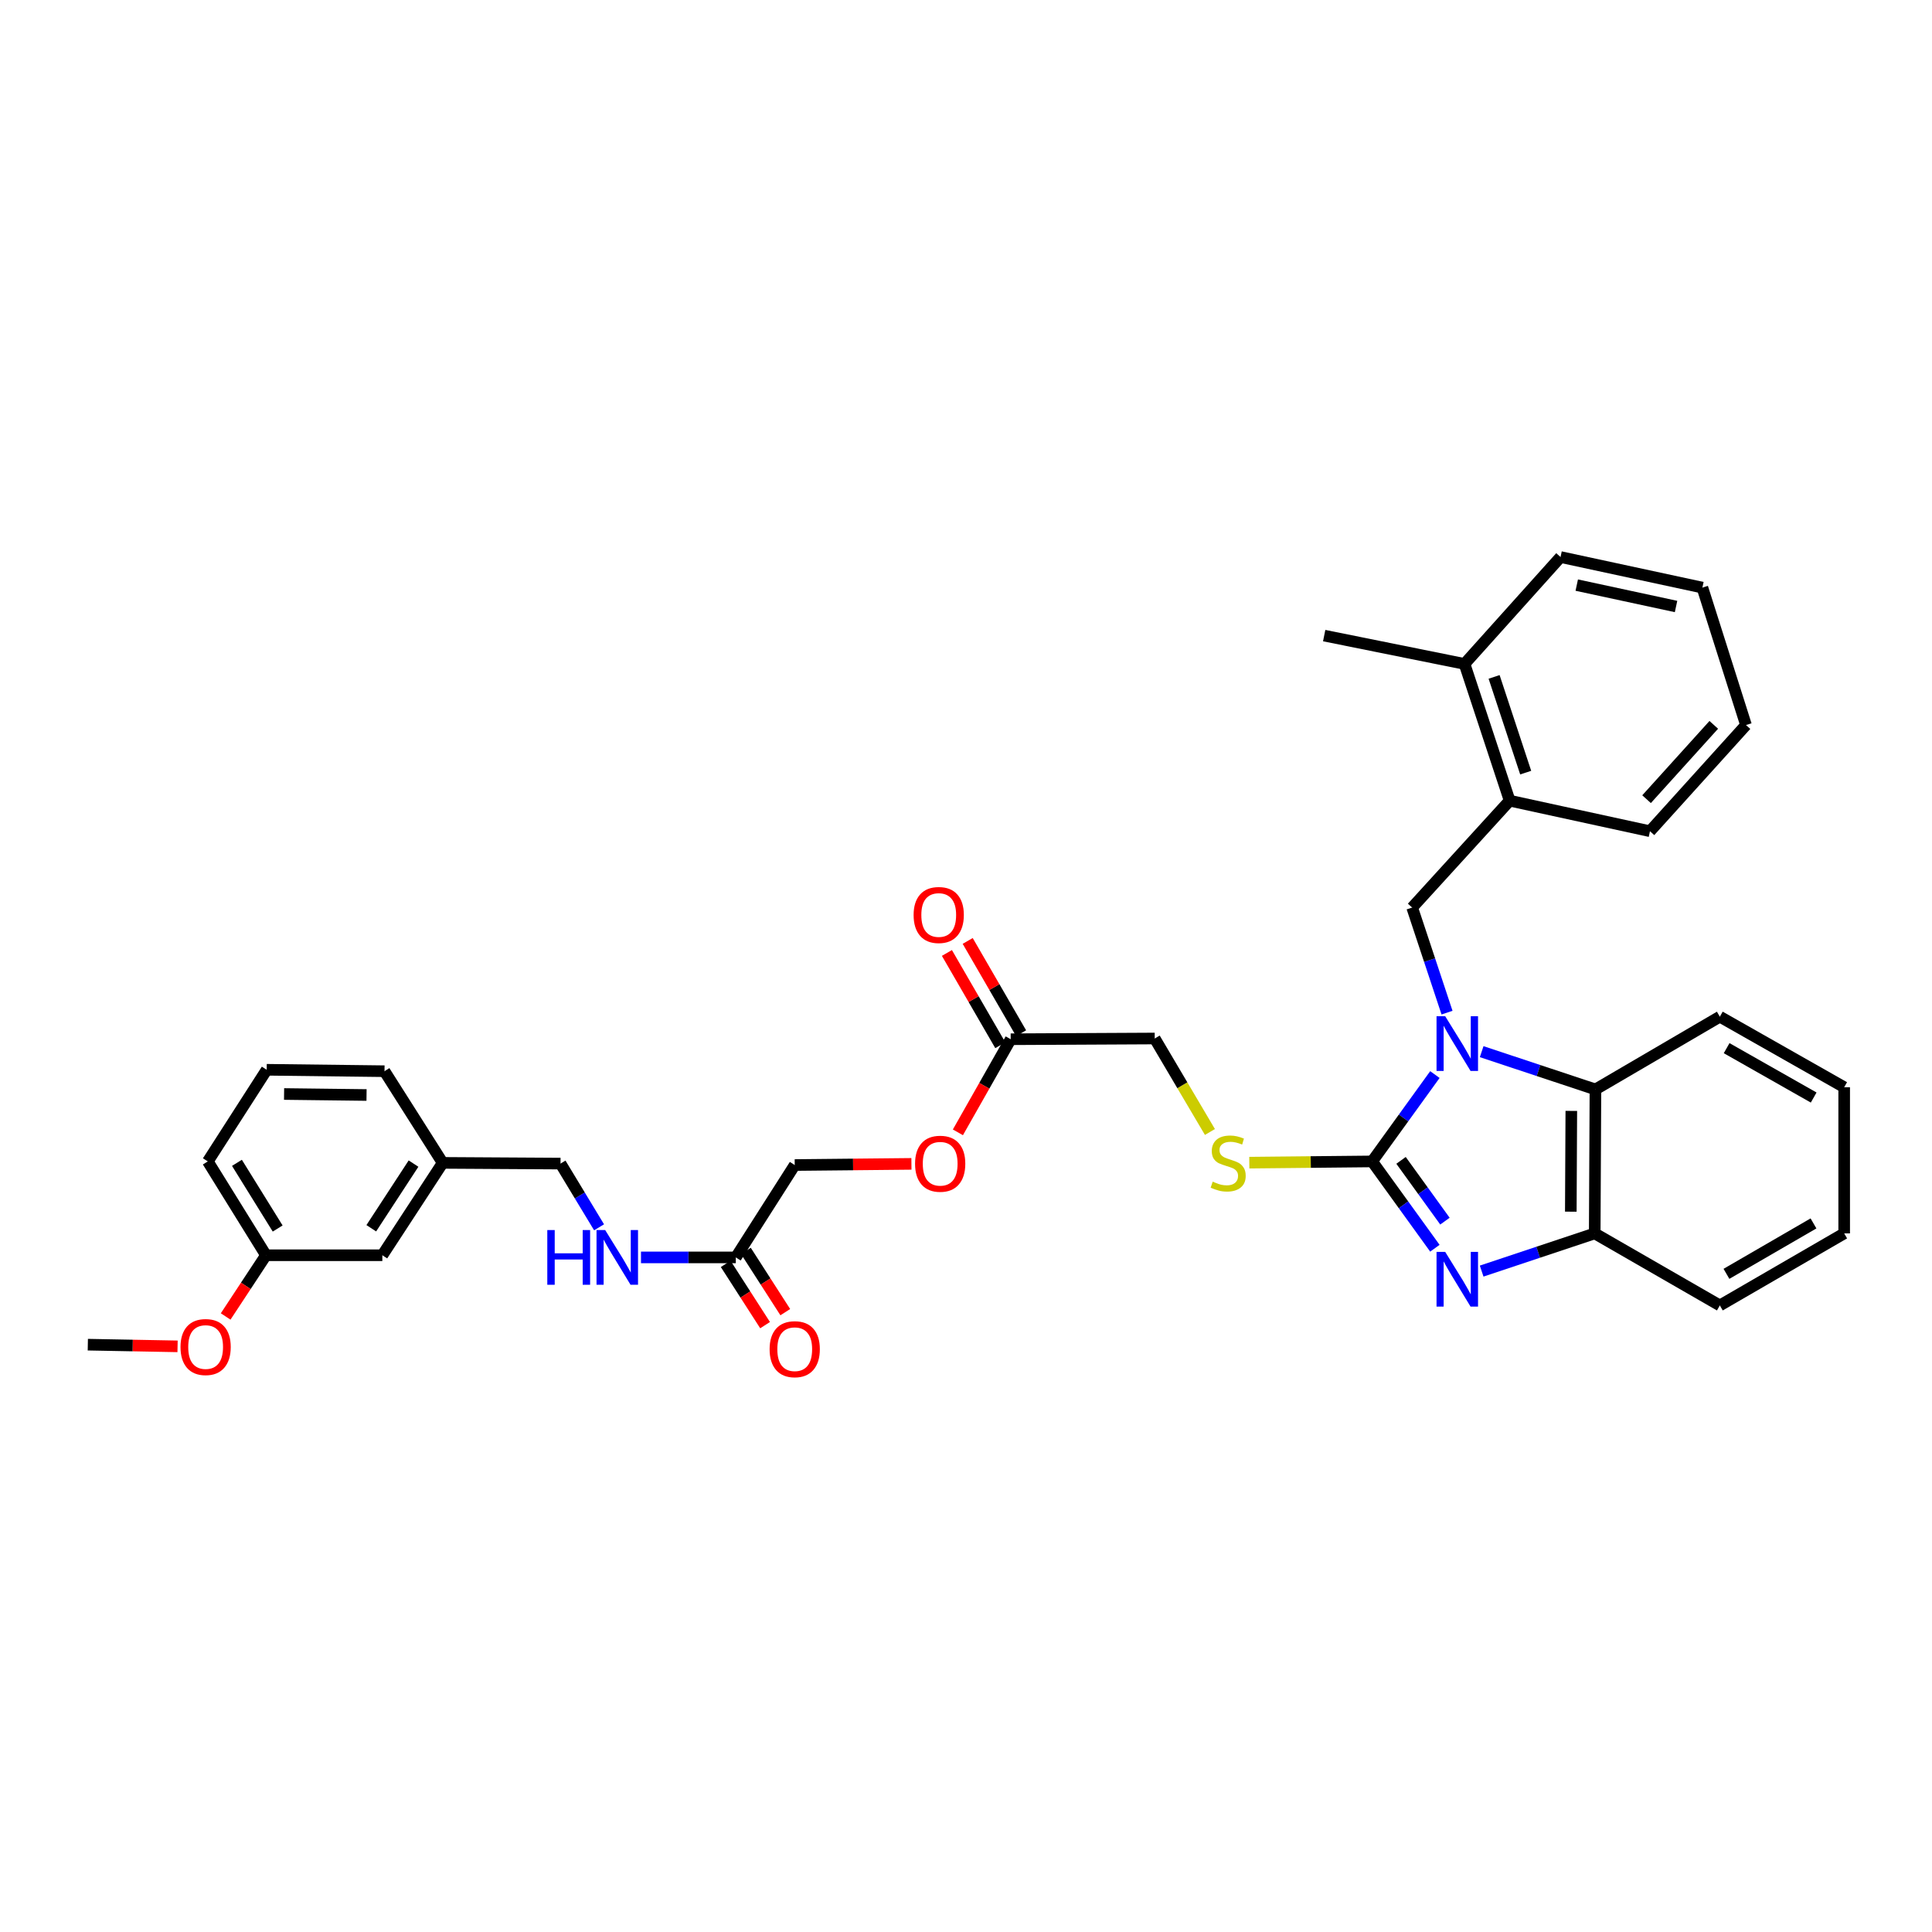 <?xml version='1.0' encoding='iso-8859-1'?>
<svg version='1.1' baseProfile='full'
              xmlns='http://www.w3.org/2000/svg'
                      xmlns:rdkit='http://www.rdkit.org/xml'
                      xmlns:xlink='http://www.w3.org/1999/xlink'
                  xml:space='preserve'
width='1000px' height='1000px' viewBox='0 0 1000 1000'>
<!-- END OF HEADER -->
<rect style='opacity:1.0;fill:#FFFFFF;stroke:none' width='1000' height='1000' x='0' y='0'> </rect>
<path class='bond-0' d='M 742.699,556.192 L 726.462,578.67' style='fill:none;fill-rule:evenodd;stroke:#0000FF;stroke-width:6px;stroke-linecap:butt;stroke-linejoin:miter;stroke-opacity:1' />
<path class='bond-0' d='M 726.462,578.67 L 710.224,601.148' style='fill:none;fill-rule:evenodd;stroke:#000000;stroke-width:6px;stroke-linecap:butt;stroke-linejoin:miter;stroke-opacity:1' />
<path class='bond-2' d='M 766.911,544.341 L 796.353,554.115' style='fill:none;fill-rule:evenodd;stroke:#0000FF;stroke-width:6px;stroke-linecap:butt;stroke-linejoin:miter;stroke-opacity:1' />
<path class='bond-2' d='M 796.353,554.115 L 825.796,563.888' style='fill:none;fill-rule:evenodd;stroke:#000000;stroke-width:6px;stroke-linecap:butt;stroke-linejoin:miter;stroke-opacity:1' />
<path class='bond-3' d='M 748.975,524.137 L 739.956,496.945' style='fill:none;fill-rule:evenodd;stroke:#0000FF;stroke-width:6px;stroke-linecap:butt;stroke-linejoin:miter;stroke-opacity:1' />
<path class='bond-3' d='M 739.956,496.945 L 730.937,469.754' style='fill:none;fill-rule:evenodd;stroke:#000000;stroke-width:6px;stroke-linecap:butt;stroke-linejoin:miter;stroke-opacity:1' />
<path class='bond-1' d='M 710.224,601.148 L 726.46,623.616' style='fill:none;fill-rule:evenodd;stroke:#000000;stroke-width:6px;stroke-linecap:butt;stroke-linejoin:miter;stroke-opacity:1' />
<path class='bond-1' d='M 726.46,623.616 L 742.696,646.084' style='fill:none;fill-rule:evenodd;stroke:#0000FF;stroke-width:6px;stroke-linecap:butt;stroke-linejoin:miter;stroke-opacity:1' />
<path class='bond-1' d='M 725.171,600.608 L 736.536,616.335' style='fill:none;fill-rule:evenodd;stroke:#000000;stroke-width:6px;stroke-linecap:butt;stroke-linejoin:miter;stroke-opacity:1' />
<path class='bond-1' d='M 736.536,616.335 L 747.901,632.063' style='fill:none;fill-rule:evenodd;stroke:#0000FF;stroke-width:6px;stroke-linecap:butt;stroke-linejoin:miter;stroke-opacity:1' />
<path class='bond-5' d='M 710.224,601.148 L 678.432,601.469' style='fill:none;fill-rule:evenodd;stroke:#000000;stroke-width:6px;stroke-linecap:butt;stroke-linejoin:miter;stroke-opacity:1' />
<path class='bond-5' d='M 678.432,601.469 L 646.64,601.791' style='fill:none;fill-rule:evenodd;stroke:#CCCC00;stroke-width:6px;stroke-linecap:butt;stroke-linejoin:miter;stroke-opacity:1' />
<path class='bond-34' d='M 766.902,657.918 L 796.163,648.16' style='fill:none;fill-rule:evenodd;stroke:#0000FF;stroke-width:6px;stroke-linecap:butt;stroke-linejoin:miter;stroke-opacity:1' />
<path class='bond-34' d='M 796.163,648.16 L 825.423,638.402' style='fill:none;fill-rule:evenodd;stroke:#000000;stroke-width:6px;stroke-linecap:butt;stroke-linejoin:miter;stroke-opacity:1' />
<path class='bond-4' d='M 825.796,563.888 L 825.423,638.402' style='fill:none;fill-rule:evenodd;stroke:#000000;stroke-width:6px;stroke-linecap:butt;stroke-linejoin:miter;stroke-opacity:1' />
<path class='bond-4' d='M 813.309,575.003 L 813.048,627.162' style='fill:none;fill-rule:evenodd;stroke:#000000;stroke-width:6px;stroke-linecap:butt;stroke-linejoin:miter;stroke-opacity:1' />
<path class='bond-20' d='M 825.796,563.888 L 890.185,526.234' style='fill:none;fill-rule:evenodd;stroke:#000000;stroke-width:6px;stroke-linecap:butt;stroke-linejoin:miter;stroke-opacity:1' />
<path class='bond-6' d='M 730.937,469.754 L 781.395,414.427' style='fill:none;fill-rule:evenodd;stroke:#000000;stroke-width:6px;stroke-linecap:butt;stroke-linejoin:miter;stroke-opacity:1' />
<path class='bond-21' d='M 825.423,638.402 L 890.185,675.689' style='fill:none;fill-rule:evenodd;stroke:#000000;stroke-width:6px;stroke-linecap:butt;stroke-linejoin:miter;stroke-opacity:1' />
<path class='bond-14' d='M 626.256,585.912 L 611.97,561.719' style='fill:none;fill-rule:evenodd;stroke:#CCCC00;stroke-width:6px;stroke-linecap:butt;stroke-linejoin:miter;stroke-opacity:1' />
<path class='bond-14' d='M 611.97,561.719 L 597.684,537.526' style='fill:none;fill-rule:evenodd;stroke:#000000;stroke-width:6px;stroke-linecap:butt;stroke-linejoin:miter;stroke-opacity:1' />
<path class='bond-12' d='M 781.395,414.427 L 758.037,343.643' style='fill:none;fill-rule:evenodd;stroke:#000000;stroke-width:6px;stroke-linecap:butt;stroke-linejoin:miter;stroke-opacity:1' />
<path class='bond-12' d='M 789.697,399.913 L 773.346,350.365' style='fill:none;fill-rule:evenodd;stroke:#000000;stroke-width:6px;stroke-linecap:butt;stroke-linejoin:miter;stroke-opacity:1' />
<path class='bond-24' d='M 781.395,414.427 L 854.023,430.235' style='fill:none;fill-rule:evenodd;stroke:#000000;stroke-width:6px;stroke-linecap:butt;stroke-linejoin:miter;stroke-opacity:1' />
<path class='bond-7' d='M 380.851,650.833 L 411.349,603.02' style='fill:none;fill-rule:evenodd;stroke:#000000;stroke-width:6px;stroke-linecap:butt;stroke-linejoin:miter;stroke-opacity:1' />
<path class='bond-9' d='M 380.851,650.833 L 356.313,650.833' style='fill:none;fill-rule:evenodd;stroke:#000000;stroke-width:6px;stroke-linecap:butt;stroke-linejoin:miter;stroke-opacity:1' />
<path class='bond-9' d='M 356.313,650.833 L 331.775,650.833' style='fill:none;fill-rule:evenodd;stroke:#0000FF;stroke-width:6px;stroke-linecap:butt;stroke-linejoin:miter;stroke-opacity:1' />
<path class='bond-10' d='M 375.623,654.195 L 385.814,670.043' style='fill:none;fill-rule:evenodd;stroke:#000000;stroke-width:6px;stroke-linecap:butt;stroke-linejoin:miter;stroke-opacity:1' />
<path class='bond-10' d='M 385.814,670.043 L 396.006,685.892' style='fill:none;fill-rule:evenodd;stroke:#FF0000;stroke-width:6px;stroke-linecap:butt;stroke-linejoin:miter;stroke-opacity:1' />
<path class='bond-10' d='M 386.079,647.471 L 396.27,663.319' style='fill:none;fill-rule:evenodd;stroke:#000000;stroke-width:6px;stroke-linecap:butt;stroke-linejoin:miter;stroke-opacity:1' />
<path class='bond-10' d='M 396.27,663.319 L 406.462,679.168' style='fill:none;fill-rule:evenodd;stroke:#FF0000;stroke-width:6px;stroke-linecap:butt;stroke-linejoin:miter;stroke-opacity:1' />
<path class='bond-8' d='M 523.136,537.906 L 597.684,537.526' style='fill:none;fill-rule:evenodd;stroke:#000000;stroke-width:6px;stroke-linecap:butt;stroke-linejoin:miter;stroke-opacity:1' />
<path class='bond-11' d='M 528.517,534.794 L 514.698,510.909' style='fill:none;fill-rule:evenodd;stroke:#000000;stroke-width:6px;stroke-linecap:butt;stroke-linejoin:miter;stroke-opacity:1' />
<path class='bond-11' d='M 514.698,510.909 L 500.879,487.025' style='fill:none;fill-rule:evenodd;stroke:#FF0000;stroke-width:6px;stroke-linecap:butt;stroke-linejoin:miter;stroke-opacity:1' />
<path class='bond-11' d='M 517.756,541.019 L 503.938,517.135' style='fill:none;fill-rule:evenodd;stroke:#000000;stroke-width:6px;stroke-linecap:butt;stroke-linejoin:miter;stroke-opacity:1' />
<path class='bond-11' d='M 503.938,517.135 L 490.119,493.25' style='fill:none;fill-rule:evenodd;stroke:#FF0000;stroke-width:6px;stroke-linecap:butt;stroke-linejoin:miter;stroke-opacity:1' />
<path class='bond-13' d='M 523.136,537.906 L 509.471,562.002' style='fill:none;fill-rule:evenodd;stroke:#000000;stroke-width:6px;stroke-linecap:butt;stroke-linejoin:miter;stroke-opacity:1' />
<path class='bond-13' d='M 509.471,562.002 L 495.806,586.097' style='fill:none;fill-rule:evenodd;stroke:#FF0000;stroke-width:6px;stroke-linecap:butt;stroke-linejoin:miter;stroke-opacity:1' />
<path class='bond-16' d='M 310.079,635.254 L 300.103,618.761' style='fill:none;fill-rule:evenodd;stroke:#0000FF;stroke-width:6px;stroke-linecap:butt;stroke-linejoin:miter;stroke-opacity:1' />
<path class='bond-16' d='M 300.103,618.761 L 290.128,602.267' style='fill:none;fill-rule:evenodd;stroke:#000000;stroke-width:6px;stroke-linecap:butt;stroke-linejoin:miter;stroke-opacity:1' />
<path class='bond-25' d='M 758.037,343.643 L 685.396,328.987' style='fill:none;fill-rule:evenodd;stroke:#000000;stroke-width:6px;stroke-linecap:butt;stroke-linejoin:miter;stroke-opacity:1' />
<path class='bond-26' d='M 758.037,343.643 L 807.729,288.322' style='fill:none;fill-rule:evenodd;stroke:#000000;stroke-width:6px;stroke-linecap:butt;stroke-linejoin:miter;stroke-opacity:1' />
<path class='bond-15' d='M 471.754,602.416 L 441.552,602.718' style='fill:none;fill-rule:evenodd;stroke:#FF0000;stroke-width:6px;stroke-linecap:butt;stroke-linejoin:miter;stroke-opacity:1' />
<path class='bond-15' d='M 441.552,602.718 L 411.349,603.02' style='fill:none;fill-rule:evenodd;stroke:#000000;stroke-width:6px;stroke-linecap:butt;stroke-linejoin:miter;stroke-opacity:1' />
<path class='bond-18' d='M 290.128,602.267 L 229.131,601.901' style='fill:none;fill-rule:evenodd;stroke:#000000;stroke-width:6px;stroke-linecap:butt;stroke-linejoin:miter;stroke-opacity:1' />
<path class='bond-17' d='M 197.9,649.714 L 229.131,601.901' style='fill:none;fill-rule:evenodd;stroke:#000000;stroke-width:6px;stroke-linecap:butt;stroke-linejoin:miter;stroke-opacity:1' />
<path class='bond-17' d='M 192.176,635.744 L 214.038,602.275' style='fill:none;fill-rule:evenodd;stroke:#000000;stroke-width:6px;stroke-linecap:butt;stroke-linejoin:miter;stroke-opacity:1' />
<path class='bond-19' d='M 197.9,649.714 L 137.669,649.714' style='fill:none;fill-rule:evenodd;stroke:#000000;stroke-width:6px;stroke-linecap:butt;stroke-linejoin:miter;stroke-opacity:1' />
<path class='bond-27' d='M 229.131,601.901 L 199.019,554.454' style='fill:none;fill-rule:evenodd;stroke:#000000;stroke-width:6px;stroke-linecap:butt;stroke-linejoin:miter;stroke-opacity:1' />
<path class='bond-22' d='M 137.669,649.714 L 127.234,665.558' style='fill:none;fill-rule:evenodd;stroke:#000000;stroke-width:6px;stroke-linecap:butt;stroke-linejoin:miter;stroke-opacity:1' />
<path class='bond-22' d='M 127.234,665.558 L 116.798,681.401' style='fill:none;fill-rule:evenodd;stroke:#FF0000;stroke-width:6px;stroke-linecap:butt;stroke-linejoin:miter;stroke-opacity:1' />
<path class='bond-37' d='M 137.669,649.714 L 107.557,601.148' style='fill:none;fill-rule:evenodd;stroke:#000000;stroke-width:6px;stroke-linecap:butt;stroke-linejoin:miter;stroke-opacity:1' />
<path class='bond-37' d='M 143.718,635.878 L 122.639,601.882' style='fill:none;fill-rule:evenodd;stroke:#000000;stroke-width:6px;stroke-linecap:butt;stroke-linejoin:miter;stroke-opacity:1' />
<path class='bond-30' d='M 890.185,526.234 L 954.545,562.749' style='fill:none;fill-rule:evenodd;stroke:#000000;stroke-width:6px;stroke-linecap:butt;stroke-linejoin:miter;stroke-opacity:1' />
<path class='bond-30' d='M 893.704,542.524 L 938.757,568.084' style='fill:none;fill-rule:evenodd;stroke:#000000;stroke-width:6px;stroke-linecap:butt;stroke-linejoin:miter;stroke-opacity:1' />
<path class='bond-35' d='M 890.185,675.689 L 954.545,638.402' style='fill:none;fill-rule:evenodd;stroke:#000000;stroke-width:6px;stroke-linecap:butt;stroke-linejoin:miter;stroke-opacity:1' />
<path class='bond-35' d='M 893.607,659.339 L 938.659,633.238' style='fill:none;fill-rule:evenodd;stroke:#000000;stroke-width:6px;stroke-linecap:butt;stroke-linejoin:miter;stroke-opacity:1' />
<path class='bond-29' d='M 91.907,696.869 L 68.681,696.435' style='fill:none;fill-rule:evenodd;stroke:#FF0000;stroke-width:6px;stroke-linecap:butt;stroke-linejoin:miter;stroke-opacity:1' />
<path class='bond-29' d='M 68.681,696.435 L 45.455,696.001' style='fill:none;fill-rule:evenodd;stroke:#000000;stroke-width:6px;stroke-linecap:butt;stroke-linejoin:miter;stroke-opacity:1' />
<path class='bond-23' d='M 138.042,553.715 L 199.019,554.454' style='fill:none;fill-rule:evenodd;stroke:#000000;stroke-width:6px;stroke-linecap:butt;stroke-linejoin:miter;stroke-opacity:1' />
<path class='bond-23' d='M 147.038,566.257 L 189.721,566.774' style='fill:none;fill-rule:evenodd;stroke:#000000;stroke-width:6px;stroke-linecap:butt;stroke-linejoin:miter;stroke-opacity:1' />
<path class='bond-28' d='M 138.042,553.715 L 107.557,601.148' style='fill:none;fill-rule:evenodd;stroke:#000000;stroke-width:6px;stroke-linecap:butt;stroke-linejoin:miter;stroke-opacity:1' />
<path class='bond-32' d='M 854.023,430.235 L 903.721,375.281' style='fill:none;fill-rule:evenodd;stroke:#000000;stroke-width:6px;stroke-linecap:butt;stroke-linejoin:miter;stroke-opacity:1' />
<path class='bond-32' d='M 852.257,413.654 L 887.046,375.186' style='fill:none;fill-rule:evenodd;stroke:#000000;stroke-width:6px;stroke-linecap:butt;stroke-linejoin:miter;stroke-opacity:1' />
<path class='bond-36' d='M 807.729,288.322 L 881.151,304.145' style='fill:none;fill-rule:evenodd;stroke:#000000;stroke-width:6px;stroke-linecap:butt;stroke-linejoin:miter;stroke-opacity:1' />
<path class='bond-36' d='M 816.123,302.848 L 867.519,313.924' style='fill:none;fill-rule:evenodd;stroke:#000000;stroke-width:6px;stroke-linecap:butt;stroke-linejoin:miter;stroke-opacity:1' />
<path class='bond-31' d='M 954.545,562.749 L 954.545,638.402' style='fill:none;fill-rule:evenodd;stroke:#000000;stroke-width:6px;stroke-linecap:butt;stroke-linejoin:miter;stroke-opacity:1' />
<path class='bond-33' d='M 903.721,375.281 L 881.151,304.145' style='fill:none;fill-rule:evenodd;stroke:#000000;stroke-width:6px;stroke-linecap:butt;stroke-linejoin:miter;stroke-opacity:1' />
<path  class='atom-0' d='M 748.027 525.991
L 757.307 540.991
Q 758.227 542.471, 759.707 545.151
Q 761.187 547.831, 761.267 547.991
L 761.267 525.991
L 765.027 525.991
L 765.027 554.311
L 761.147 554.311
L 751.187 537.911
Q 750.027 535.991, 748.787 533.791
Q 747.587 531.591, 747.227 530.911
L 747.227 554.311
L 743.547 554.311
L 743.547 525.991
L 748.027 525.991
' fill='#0000FF'/>
<path  class='atom-2' d='M 748.027 647.965
L 757.307 662.965
Q 758.227 664.445, 759.707 667.125
Q 761.187 669.805, 761.267 669.965
L 761.267 647.965
L 765.027 647.965
L 765.027 676.285
L 761.147 676.285
L 751.187 659.885
Q 750.027 657.965, 748.787 655.765
Q 747.587 653.565, 747.227 652.885
L 747.227 676.285
L 743.547 676.285
L 743.547 647.965
L 748.027 647.965
' fill='#0000FF'/>
<path  class='atom-6' d='M 627.697 611.621
Q 628.017 611.741, 629.337 612.301
Q 630.657 612.861, 632.097 613.221
Q 633.577 613.541, 635.017 613.541
Q 637.697 613.541, 639.257 612.261
Q 640.817 610.941, 640.817 608.661
Q 640.817 607.101, 640.017 606.141
Q 639.257 605.181, 638.057 604.661
Q 636.857 604.141, 634.857 603.541
Q 632.337 602.781, 630.817 602.061
Q 629.337 601.341, 628.257 599.821
Q 627.217 598.301, 627.217 595.741
Q 627.217 592.181, 629.617 589.981
Q 632.057 587.781, 636.857 587.781
Q 640.137 587.781, 643.857 589.341
L 642.937 592.421
Q 639.537 591.021, 636.977 591.021
Q 634.217 591.021, 632.697 592.181
Q 631.177 593.301, 631.217 595.261
Q 631.217 596.781, 631.977 597.701
Q 632.777 598.621, 633.897 599.141
Q 635.057 599.661, 636.977 600.261
Q 639.537 601.061, 641.057 601.861
Q 642.577 602.661, 643.657 604.301
Q 644.777 605.901, 644.777 608.661
Q 644.777 612.581, 642.137 614.701
Q 639.537 616.781, 635.177 616.781
Q 632.657 616.781, 630.737 616.221
Q 628.857 615.701, 626.617 614.781
L 627.697 611.621
' fill='#CCCC00'/>
<path  class='atom-10' d='M 283.281 636.673
L 287.121 636.673
L 287.121 648.713
L 301.601 648.713
L 301.601 636.673
L 305.441 636.673
L 305.441 664.993
L 301.601 664.993
L 301.601 651.913
L 287.121 651.913
L 287.121 664.993
L 283.281 664.993
L 283.281 636.673
' fill='#0000FF'/>
<path  class='atom-10' d='M 313.241 636.673
L 322.521 651.673
Q 323.441 653.153, 324.921 655.833
Q 326.401 658.513, 326.481 658.673
L 326.481 636.673
L 330.241 636.673
L 330.241 664.993
L 326.361 664.993
L 316.401 648.593
Q 315.241 646.673, 314.001 644.473
Q 312.801 642.273, 312.441 641.593
L 312.441 664.993
L 308.761 664.993
L 308.761 636.673
L 313.241 636.673
' fill='#0000FF'/>
<path  class='atom-11' d='M 398.349 698.339
Q 398.349 691.539, 401.709 687.739
Q 405.069 683.939, 411.349 683.939
Q 417.629 683.939, 420.989 687.739
Q 424.349 691.539, 424.349 698.339
Q 424.349 705.219, 420.949 709.139
Q 417.549 713.019, 411.349 713.019
Q 405.109 713.019, 401.709 709.139
Q 398.349 705.259, 398.349 698.339
M 411.349 709.819
Q 415.669 709.819, 417.989 706.939
Q 420.349 704.019, 420.349 698.339
Q 420.349 692.779, 417.989 689.979
Q 415.669 687.139, 411.349 687.139
Q 407.029 687.139, 404.669 689.939
Q 402.349 692.739, 402.349 698.339
Q 402.349 704.059, 404.669 706.939
Q 407.029 709.819, 411.349 709.819
' fill='#FF0000'/>
<path  class='atom-12' d='M 472.883 473.598
Q 472.883 466.798, 476.243 462.998
Q 479.603 459.198, 485.883 459.198
Q 492.163 459.198, 495.523 462.998
Q 498.883 466.798, 498.883 473.598
Q 498.883 480.478, 495.483 484.398
Q 492.083 488.278, 485.883 488.278
Q 479.643 488.278, 476.243 484.398
Q 472.883 480.518, 472.883 473.598
M 485.883 485.078
Q 490.203 485.078, 492.523 482.198
Q 494.883 479.278, 494.883 473.598
Q 494.883 468.038, 492.523 465.238
Q 490.203 462.398, 485.883 462.398
Q 481.563 462.398, 479.203 465.198
Q 476.883 467.998, 476.883 473.598
Q 476.883 479.318, 479.203 482.198
Q 481.563 485.078, 485.883 485.078
' fill='#FF0000'/>
<path  class='atom-14' d='M 473.636 602.347
Q 473.636 595.547, 476.996 591.747
Q 480.356 587.947, 486.636 587.947
Q 492.916 587.947, 496.276 591.747
Q 499.636 595.547, 499.636 602.347
Q 499.636 609.227, 496.236 613.147
Q 492.836 617.027, 486.636 617.027
Q 480.396 617.027, 476.996 613.147
Q 473.636 609.267, 473.636 602.347
M 486.636 613.827
Q 490.956 613.827, 493.276 610.947
Q 495.636 608.027, 495.636 602.347
Q 495.636 596.787, 493.276 593.987
Q 490.956 591.147, 486.636 591.147
Q 482.316 591.147, 479.956 593.947
Q 477.636 596.747, 477.636 602.347
Q 477.636 608.067, 479.956 610.947
Q 482.316 613.827, 486.636 613.827
' fill='#FF0000'/>
<path  class='atom-23' d='M 93.431 697.221
Q 93.431 690.421, 96.791 686.621
Q 100.151 682.821, 106.431 682.821
Q 112.711 682.821, 116.071 686.621
Q 119.431 690.421, 119.431 697.221
Q 119.431 704.101, 116.031 708.021
Q 112.631 711.901, 106.431 711.901
Q 100.191 711.901, 96.791 708.021
Q 93.431 704.141, 93.431 697.221
M 106.431 708.701
Q 110.751 708.701, 113.071 705.821
Q 115.431 702.901, 115.431 697.221
Q 115.431 691.661, 113.071 688.861
Q 110.751 686.021, 106.431 686.021
Q 102.111 686.021, 99.751 688.821
Q 97.431 691.621, 97.431 697.221
Q 97.431 702.941, 99.751 705.821
Q 102.111 708.701, 106.431 708.701
' fill='#FF0000'/>
</svg>
